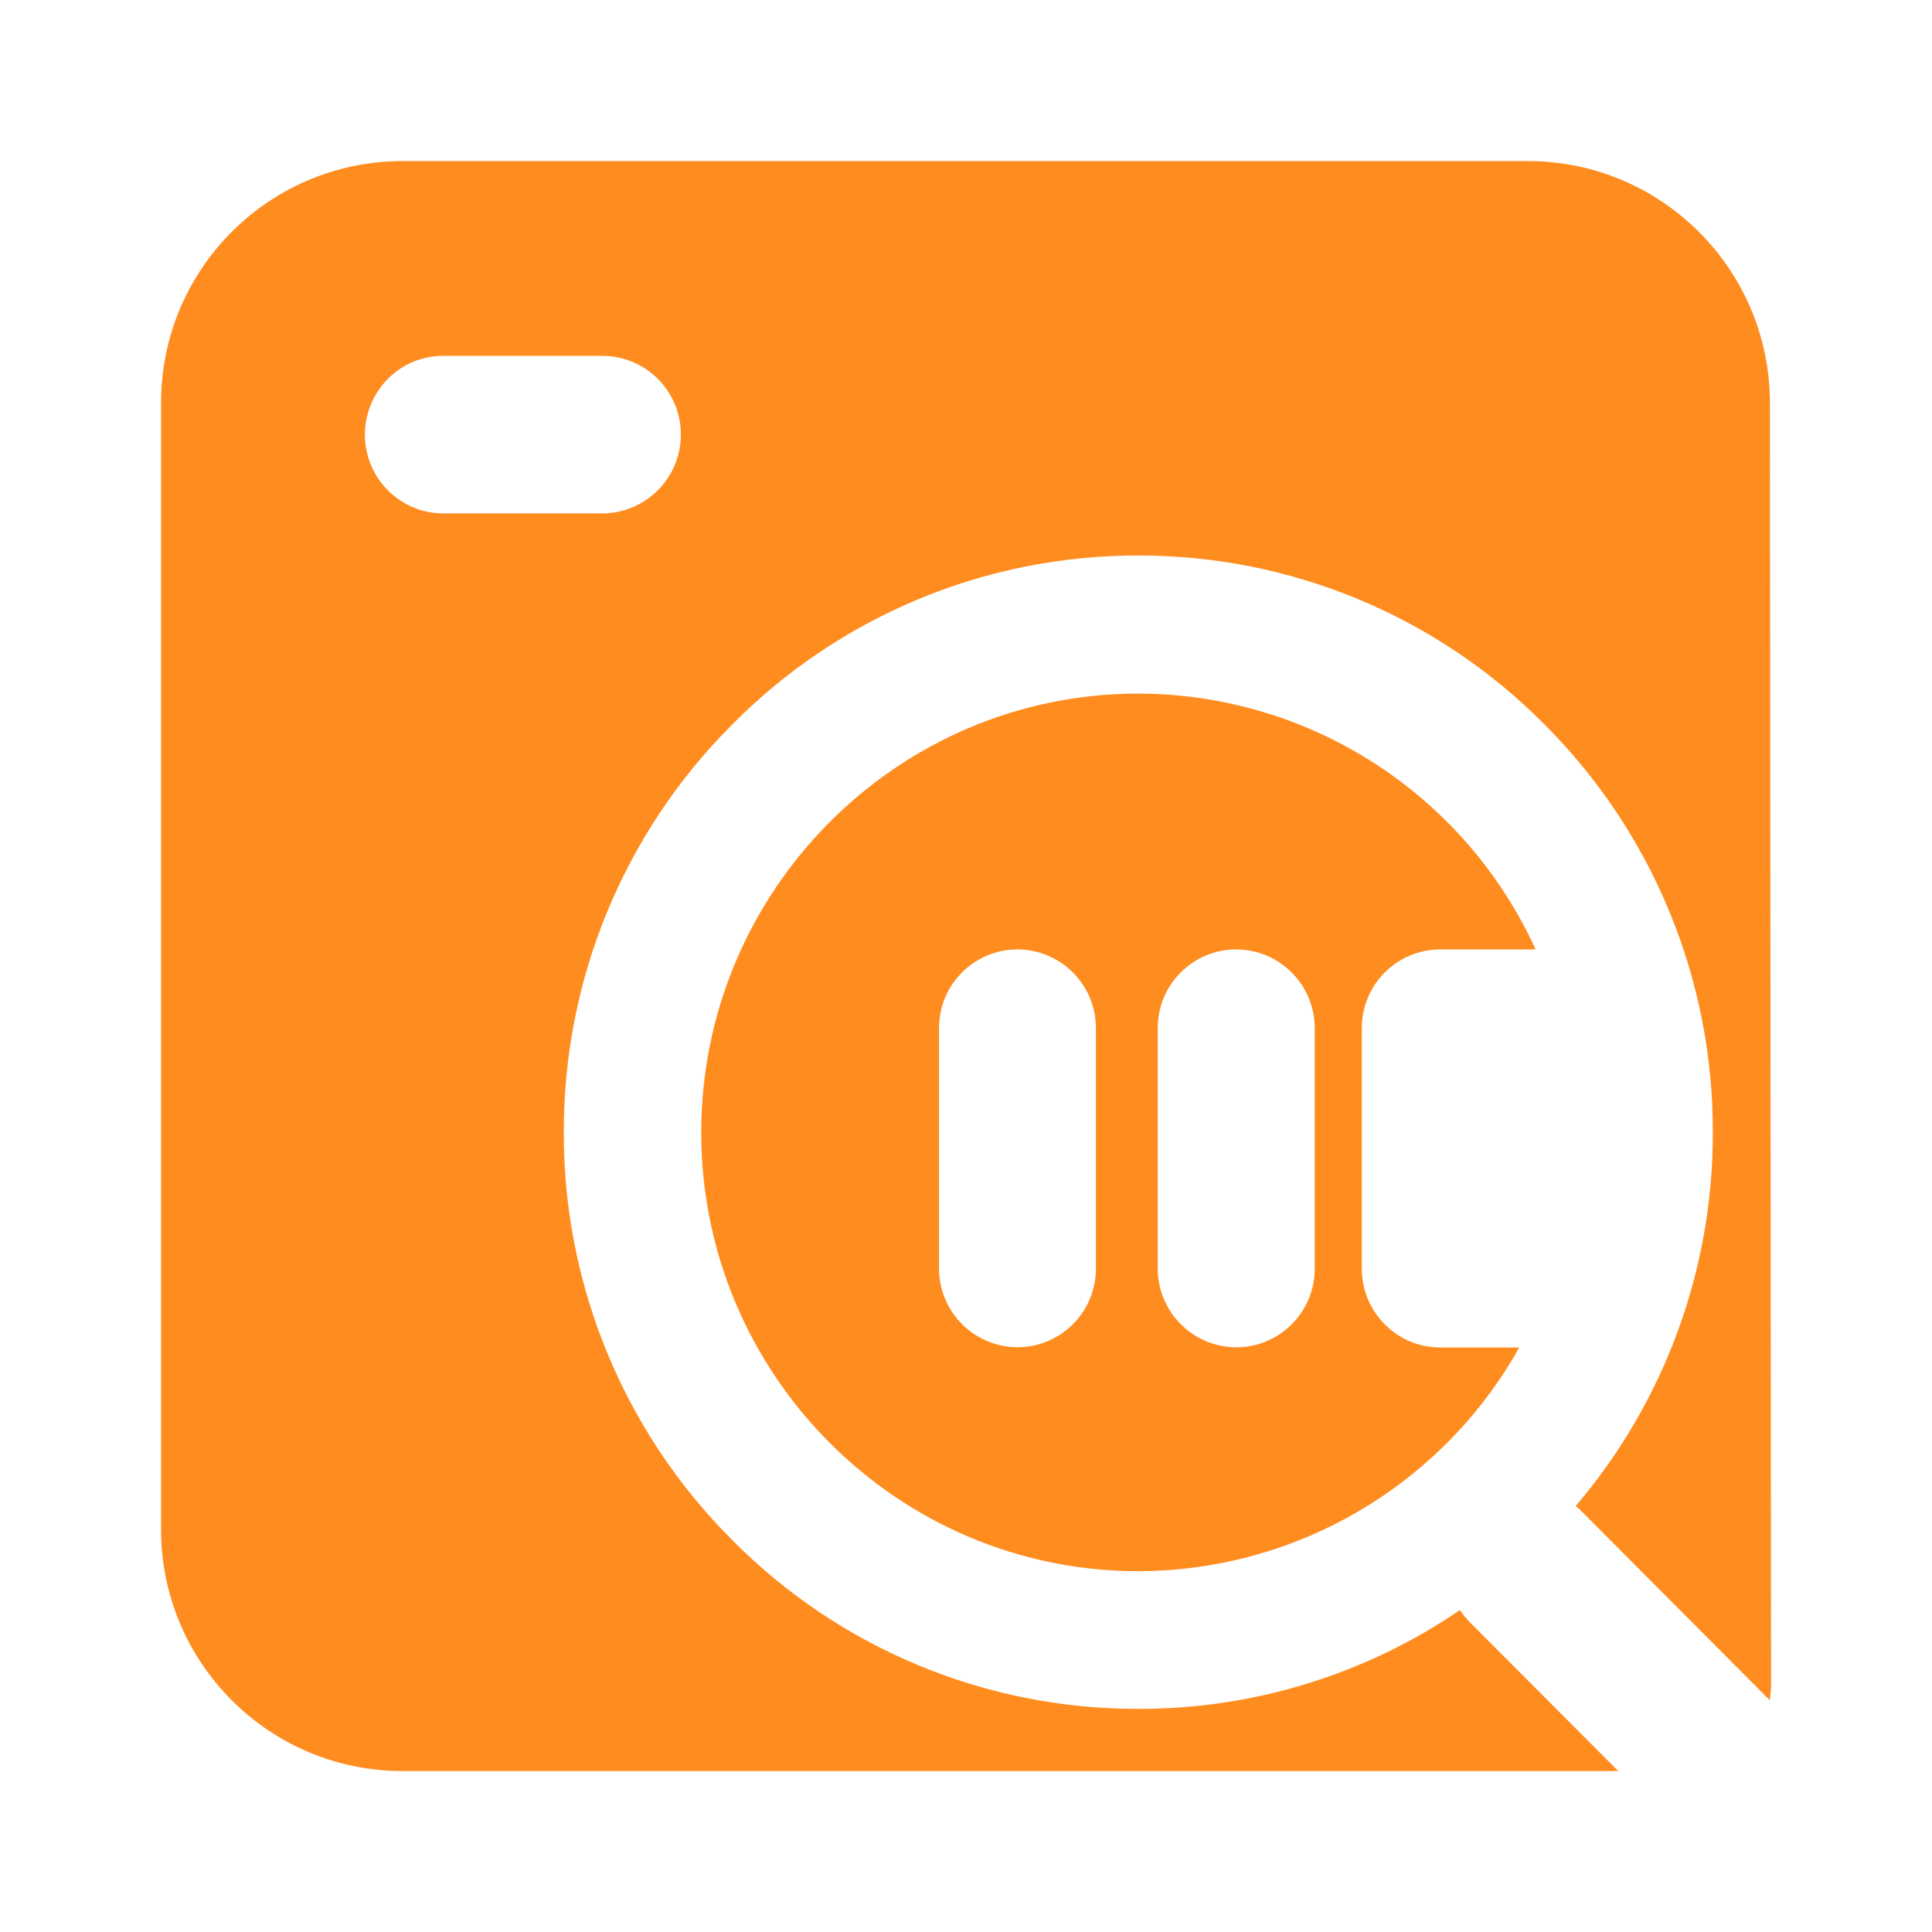 <svg xmlns="http://www.w3.org/2000/svg" xmlns:xlink="http://www.w3.org/1999/xlink" fill="none" version="1.1" width="70" height="70" viewBox="0 0 70 70"><defs><mask id="master_svg0_20_4375" style="mask-type:alpha" maskUnits="objectBoundingBox"><g><rect x="0" y="0" width="70" height="70" rx="0" fill="#FFFFFF" fill-opacity="1"/></g></mask><clipPath id="master_svg1_20_4373"><rect x="0" y="0" width="70" height="70" rx="0"/></clipPath></defs><g mask="url(#master_svg0_20_4375)"><g clip-path="url(#master_svg1_20_4373)"><g><path d="M55.37,5.836C60.2,5.844,64.116,9.755,64.128,14.586L64.169,61.072C64.169,61.25,64.149,61.43,64.12,61.6L57.274,54.728C57.21,54.67,57.155,54.614,57.091,54.565C60.31,50.789,62.072,45.985,62.058,41.023C62.074,35.483,59.88,30.166,55.962,26.25C52.07,22.32,46.766,20.115,41.236,20.128C35.71,20.117,30.412,22.324,26.527,26.253C22.608,30.167,20.413,35.484,20.428,41.023C20.412,46.561,22.606,51.877,26.524,55.793C30.411,59.722,35.712,61.927,41.238,61.915C45.397,61.926,49.461,60.679,52.896,58.336C53.004,58.493,53.118,58.636,53.252,58.773L58.633,64.169L14.586,64.169C9.753,64.169,5.836,60.252,5.836,55.419L5.836,14.586C5.836,9.753,9.753,5.836,14.586,5.836L55.37,5.836ZM41.244,25.13C47.441,25.142,53.063,28.762,55.638,34.399L52.182,34.399C50.608,34.402,49.336,35.681,49.341,37.254L49.341,45.966C49.341,47.541,50.613,48.822,52.182,48.822L55.046,48.822C52.247,53.818,46.971,56.916,41.244,56.927C32.515,56.927,25.407,49.799,25.407,41.031C25.407,32.267,32.515,25.13,41.244,25.13ZM36.866,34.399C35.292,34.4,34.018,35.68,34.023,37.254L34.023,45.961C34.023,47.532,35.294,48.808,36.866,48.813C38.439,48.81,39.71,47.533,39.707,45.961L39.707,37.254C39.709,35.682,38.438,34.405,36.866,34.399ZM44.791,34.399C43.216,34.4,41.942,35.68,41.947,37.254L41.947,45.961C41.947,47.533,43.218,48.809,44.791,48.816C46.367,48.814,47.641,47.533,47.635,45.958L47.635,37.254C47.636,35.681,46.364,34.404,44.791,34.399ZM21.825,12.894L16.065,12.894C15.309,12.889,14.583,13.19,14.052,13.728C13.521,14.266,13.222,14.991,13.221,15.747C13.221,17.322,14.493,18.602,16.065,18.602L21.819,18.602C23.393,18.597,24.667,17.321,24.669,15.747C24.672,14.173,23.398,12.896,21.825,12.894Z" fill="#FF8C1F" fill-opacity="1" style="mix-blend-mode:passthrough"/></g></g></g></svg>